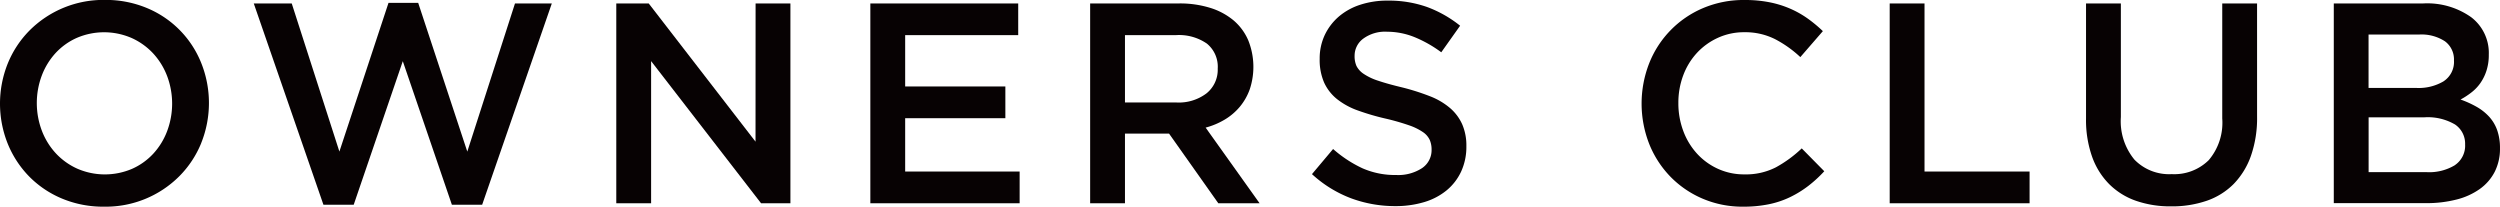 <svg xmlns="http://www.w3.org/2000/svg" width="166.4" height="13.756" viewBox="0 0 166.4 13.756"><g transform="translate(-215.222 -506.771)" style="isolation:isolate"><g style="isolation:isolate"><path d="M228.617,516.291a6.692,6.692,0,0,1-1.445,2.194,6.917,6.917,0,0,1-5.015,2.042,7.089,7.089,0,0,1-2.812-.541,6.669,6.669,0,0,1-2.185-1.472,6.738,6.738,0,0,1-1.426-2.185,7.166,7.166,0,0,1,0-5.32,6.7,6.7,0,0,1,1.445-2.2,6.939,6.939,0,0,1,5.016-2.043,7.105,7.105,0,0,1,2.811.542,6.609,6.609,0,0,1,3.611,3.658,7.166,7.166,0,0,1,0,5.32Zm-2.271-4.456a4.65,4.65,0,0,0-.931-1.51,4.445,4.445,0,0,0-1.435-1.026,4.6,4.6,0,0,0-3.638-.01,4.3,4.3,0,0,0-1.415,1.007,4.644,4.644,0,0,0-.922,1.5,5.214,5.214,0,0,0,0,3.667,4.661,4.661,0,0,0,.931,1.511A4.43,4.43,0,0,0,220.371,518a4.6,4.6,0,0,0,3.638.01A4.3,4.3,0,0,0,225.425,517a4.62,4.62,0,0,0,.921-1.5,5.214,5.214,0,0,0,0-3.667Z" fill="#070203"/><path d="M241.081,506.962h1.976l3.268,9.9L249.5,507h2.451l-4.637,13.4H245.3l-3.268-9.557-3.268,9.557h-2.014L232.113,507h2.527l3.172,9.86Z" fill="#070203"/><path d="M265.514,507h2.318v13.3h-1.953l-7.319-9.462V520.3h-2.318V507H258.4l7.11,9.2Z" fill="#070203"/><path d="M282.994,509.108H275.47v3.42h6.669v2.11H275.47v3.552h7.619v2.11h-9.937V507h9.842Z" fill="#070203"/><path d="M296.313,520.3l-3.278-4.636H290.1V520.3h-2.318V507h5.928a6.77,6.77,0,0,1,2.062.294,4.51,4.51,0,0,1,1.558.836,3.61,3.61,0,0,1,.978,1.33,4.743,4.743,0,0,1,.1,3.249,3.849,3.849,0,0,1-.656,1.159,3.943,3.943,0,0,1-1,.856,4.943,4.943,0,0,1-1.283.541l3.591,5.035Zm-.762-10.628a3.258,3.258,0,0,0-2.039-.564H290.1v4.485h3.431a3.052,3.052,0,0,0,2-.611,2.015,2.015,0,0,0,.743-1.641A1.983,1.983,0,0,0,295.551,509.672Z" fill="#070203"/><path d="M305.509,511.161a1.393,1.393,0,0,0,.486.531,3.809,3.809,0,0,0,.971.456q.619.21,1.572.438a15.208,15.208,0,0,1,1.857.589,4.64,4.64,0,0,1,1.342.788,3.1,3.1,0,0,1,.81,1.083,3.538,3.538,0,0,1,.277,1.454,3.924,3.924,0,0,1-.349,1.69,3.573,3.573,0,0,1-.97,1.254,4.265,4.265,0,0,1-1.494.78,6.572,6.572,0,0,1-1.918.266,8.42,8.42,0,0,1-2.946-.522,8.039,8.039,0,0,1-2.6-1.607l1.406-1.672a8.163,8.163,0,0,0,1.957,1.284,5.376,5.376,0,0,0,2.241.446,2.9,2.9,0,0,0,1.72-.456,1.441,1.441,0,0,0,.637-1.235,1.594,1.594,0,0,0-.124-.646,1.294,1.294,0,0,0-.457-.522,3.831,3.831,0,0,0-.914-.447,15.651,15.651,0,0,0-1.515-.437,16.014,16.014,0,0,1-1.895-.551,4.834,4.834,0,0,1-1.391-.76,3.033,3.033,0,0,1-.857-1.1,3.778,3.778,0,0,1-.295-1.577,3.656,3.656,0,0,1,.338-1.586,3.723,3.723,0,0,1,.933-1.226,4.172,4.172,0,0,1,1.429-.789,5.764,5.764,0,0,1,1.822-.275,7.614,7.614,0,0,1,2.631.427,7.852,7.852,0,0,1,2.194,1.244l-1.254,1.768a8.175,8.175,0,0,0-1.8-1.017,4.9,4.9,0,0,0-1.8-.351,2.457,2.457,0,0,0-1.6.466,1.409,1.409,0,0,0-.569,1.13A1.6,1.6,0,0,0,305.509,511.161Z" fill="#070203"/><path d="M335.576,519.15a7.025,7.025,0,0,1-1.206.742,6.062,6.062,0,0,1-1.416.474,8.274,8.274,0,0,1-1.7.161,6.737,6.737,0,0,1-2.7-.531,6.6,6.6,0,0,1-2.138-1.454A6.683,6.683,0,0,1,325,516.367a7.368,7.368,0,0,1-.01-5.377,6.625,6.625,0,0,1,3.582-3.677,6.923,6.923,0,0,1,2.774-.542,8.351,8.351,0,0,1,1.663.153,6.7,6.7,0,0,1,1.377.428,6.444,6.444,0,0,1,1.159.655,9.205,9.205,0,0,1,1.007.836l-1.5,1.729a7.527,7.527,0,0,0-1.691-1.2,4.406,4.406,0,0,0-2.033-.456,4.162,4.162,0,0,0-1.758.37,4.357,4.357,0,0,0-1.4,1.007,4.522,4.522,0,0,0-.912,1.492,5.179,5.179,0,0,0-.324,1.843,5.252,5.252,0,0,0,.324,1.852,4.6,4.6,0,0,0,.912,1.511,4.281,4.281,0,0,0,1.4,1.017,4.177,4.177,0,0,0,1.758.37,4.381,4.381,0,0,0,2.09-.466,8.161,8.161,0,0,0,1.728-1.264l1.5,1.521A8.495,8.495,0,0,1,335.576,519.15Z" fill="#070203"/><path d="M341,507h2.318v11.19h6.993v2.11H341Z" fill="#070203"/><path d="M365.453,514.543a7.6,7.6,0,0,1-.408,2.6,5.118,5.118,0,0,1-1.149,1.872,4.66,4.66,0,0,1-1.8,1.121,7.107,7.107,0,0,1-2.366.37,6.962,6.962,0,0,1-2.337-.37,4.71,4.71,0,0,1-1.786-1.113,4.922,4.922,0,0,1-1.139-1.833,7.353,7.353,0,0,1-.4-2.536V507h2.319v7.562a4.016,4.016,0,0,0,.9,2.831,3.216,3.216,0,0,0,2.483.968,3.261,3.261,0,0,0,2.465-.93,3.848,3.848,0,0,0,.9-2.774V507h2.317Z" fill="#070203"/><path d="M379.7,507.914a2.985,2.985,0,0,1,1.176,2.493,3.388,3.388,0,0,1-.16,1.085,3.1,3.1,0,0,1-.414.828,2.9,2.9,0,0,1-.6.618,5.132,5.132,0,0,1-.706.458,6.576,6.576,0,0,1,1.066.483,3.435,3.435,0,0,1,.832.654,2.643,2.643,0,0,1,.539.9,3.548,3.548,0,0,1,.188,1.2,3.4,3.4,0,0,1-.351,1.574,3.2,3.2,0,0,1-1,1.148,4.615,4.615,0,0,1-1.554.7,7.992,7.992,0,0,1-2.011.237h-6.146V507h5.956A5.06,5.06,0,0,1,379.7,507.914Zm-1.824,4.261a1.541,1.541,0,0,0,.682-1.385,1.5,1.5,0,0,0-.6-1.27,2.854,2.854,0,0,0-1.733-.449h-3.352v3.553h3.181A3.254,3.254,0,0,0,377.881,512.175Zm.741,5.589a1.561,1.561,0,0,0,.683-1.378,1.536,1.536,0,0,0-.673-1.33,3.584,3.584,0,0,0-2.056-.475h-3.694v3.648h3.865A3.289,3.289,0,0,0,378.622,517.764Z" fill="#070203"/></g></g></svg>